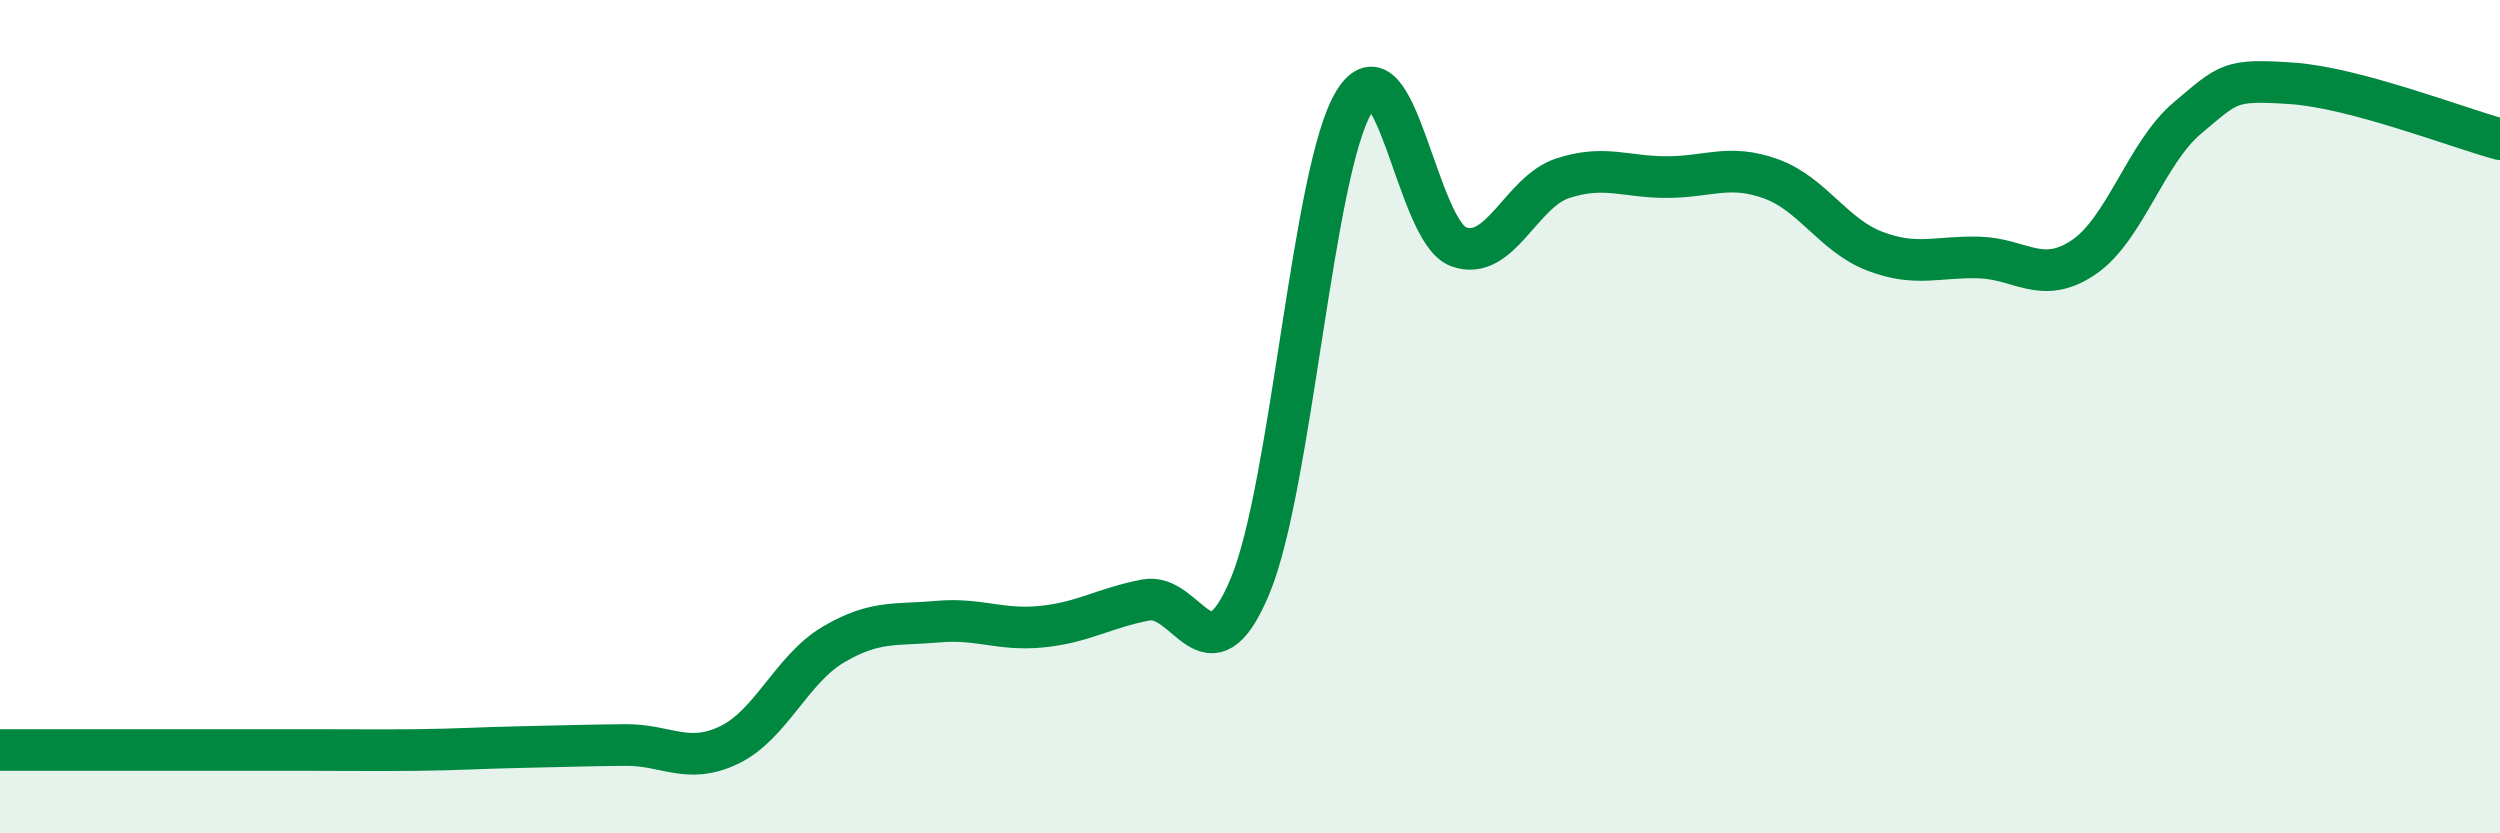 
    <svg width="60" height="20" viewBox="0 0 60 20" xmlns="http://www.w3.org/2000/svg">
      <path
        d="M 0,18 C 0.5,18 1.5,18 2.5,18 C 3.5,18 4,18 5,18 C 6,18 6.5,18 7.5,18 C 8.5,18 9,18.01 10,18 C 11,17.99 11.5,17.95 12.5,17.93 C 13.5,17.91 14,17.89 15,17.88 C 16,17.87 16.5,18.36 17.5,17.88 C 18.5,17.4 19,16.06 20,15.47 C 21,14.88 21.5,15.01 22.5,14.92 C 23.5,14.83 24,15.14 25,15.04 C 26,14.94 26.5,14.59 27.5,14.4 C 28.5,14.21 29,16.46 30,14.07 C 31,11.68 31.5,4.07 32.5,2.44 C 33.5,0.81 34,5.55 35,5.92 C 36,6.29 36.5,4.61 37.5,4.28 C 38.5,3.95 39,4.25 40,4.25 C 41,4.25 41.5,3.93 42.5,4.29 C 43.5,4.65 44,5.65 45,6.03 C 46,6.41 46.5,6.15 47.5,6.18 C 48.5,6.21 49,6.85 50,6.18 C 51,5.51 51.5,3.67 52.5,2.83 C 53.5,1.99 53.5,1.9 55,2 C 56.5,2.1 59,3.07 60,3.34L60 20L0 20Z"
        fill="#008740"
        opacity="0.1"
        stroke-linecap="round"
        stroke-linejoin="round"
      />
      <path
        d="M 0,18 C 0.5,18 1.5,18 2.5,18 C 3.5,18 4,18 5,18 C 6,18 6.5,18 7.5,18 C 8.5,18 9,18.01 10,18 C 11,17.99 11.5,17.95 12.5,17.93 C 13.5,17.91 14,17.89 15,17.88 C 16,17.87 16.5,18.36 17.5,17.88 C 18.5,17.4 19,16.06 20,15.47 C 21,14.88 21.5,15.01 22.5,14.92 C 23.5,14.83 24,15.14 25,15.04 C 26,14.94 26.5,14.59 27.5,14.4 C 28.5,14.21 29,16.46 30,14.07 C 31,11.68 31.5,4.07 32.5,2.44 C 33.5,0.81 34,5.55 35,5.92 C 36,6.29 36.5,4.61 37.5,4.28 C 38.5,3.95 39,4.25 40,4.25 C 41,4.25 41.5,3.93 42.5,4.29 C 43.5,4.65 44,5.65 45,6.03 C 46,6.41 46.5,6.15 47.5,6.18 C 48.5,6.21 49,6.85 50,6.18 C 51,5.51 51.5,3.67 52.5,2.83 C 53.5,1.99 53.5,1.9 55,2 C 56.5,2.1 59,3.07 60,3.34"
        stroke="#008740"
        stroke-width="1"
        fill="none"
        stroke-linecap="round"
        stroke-linejoin="round"
      />
    </svg>
  
